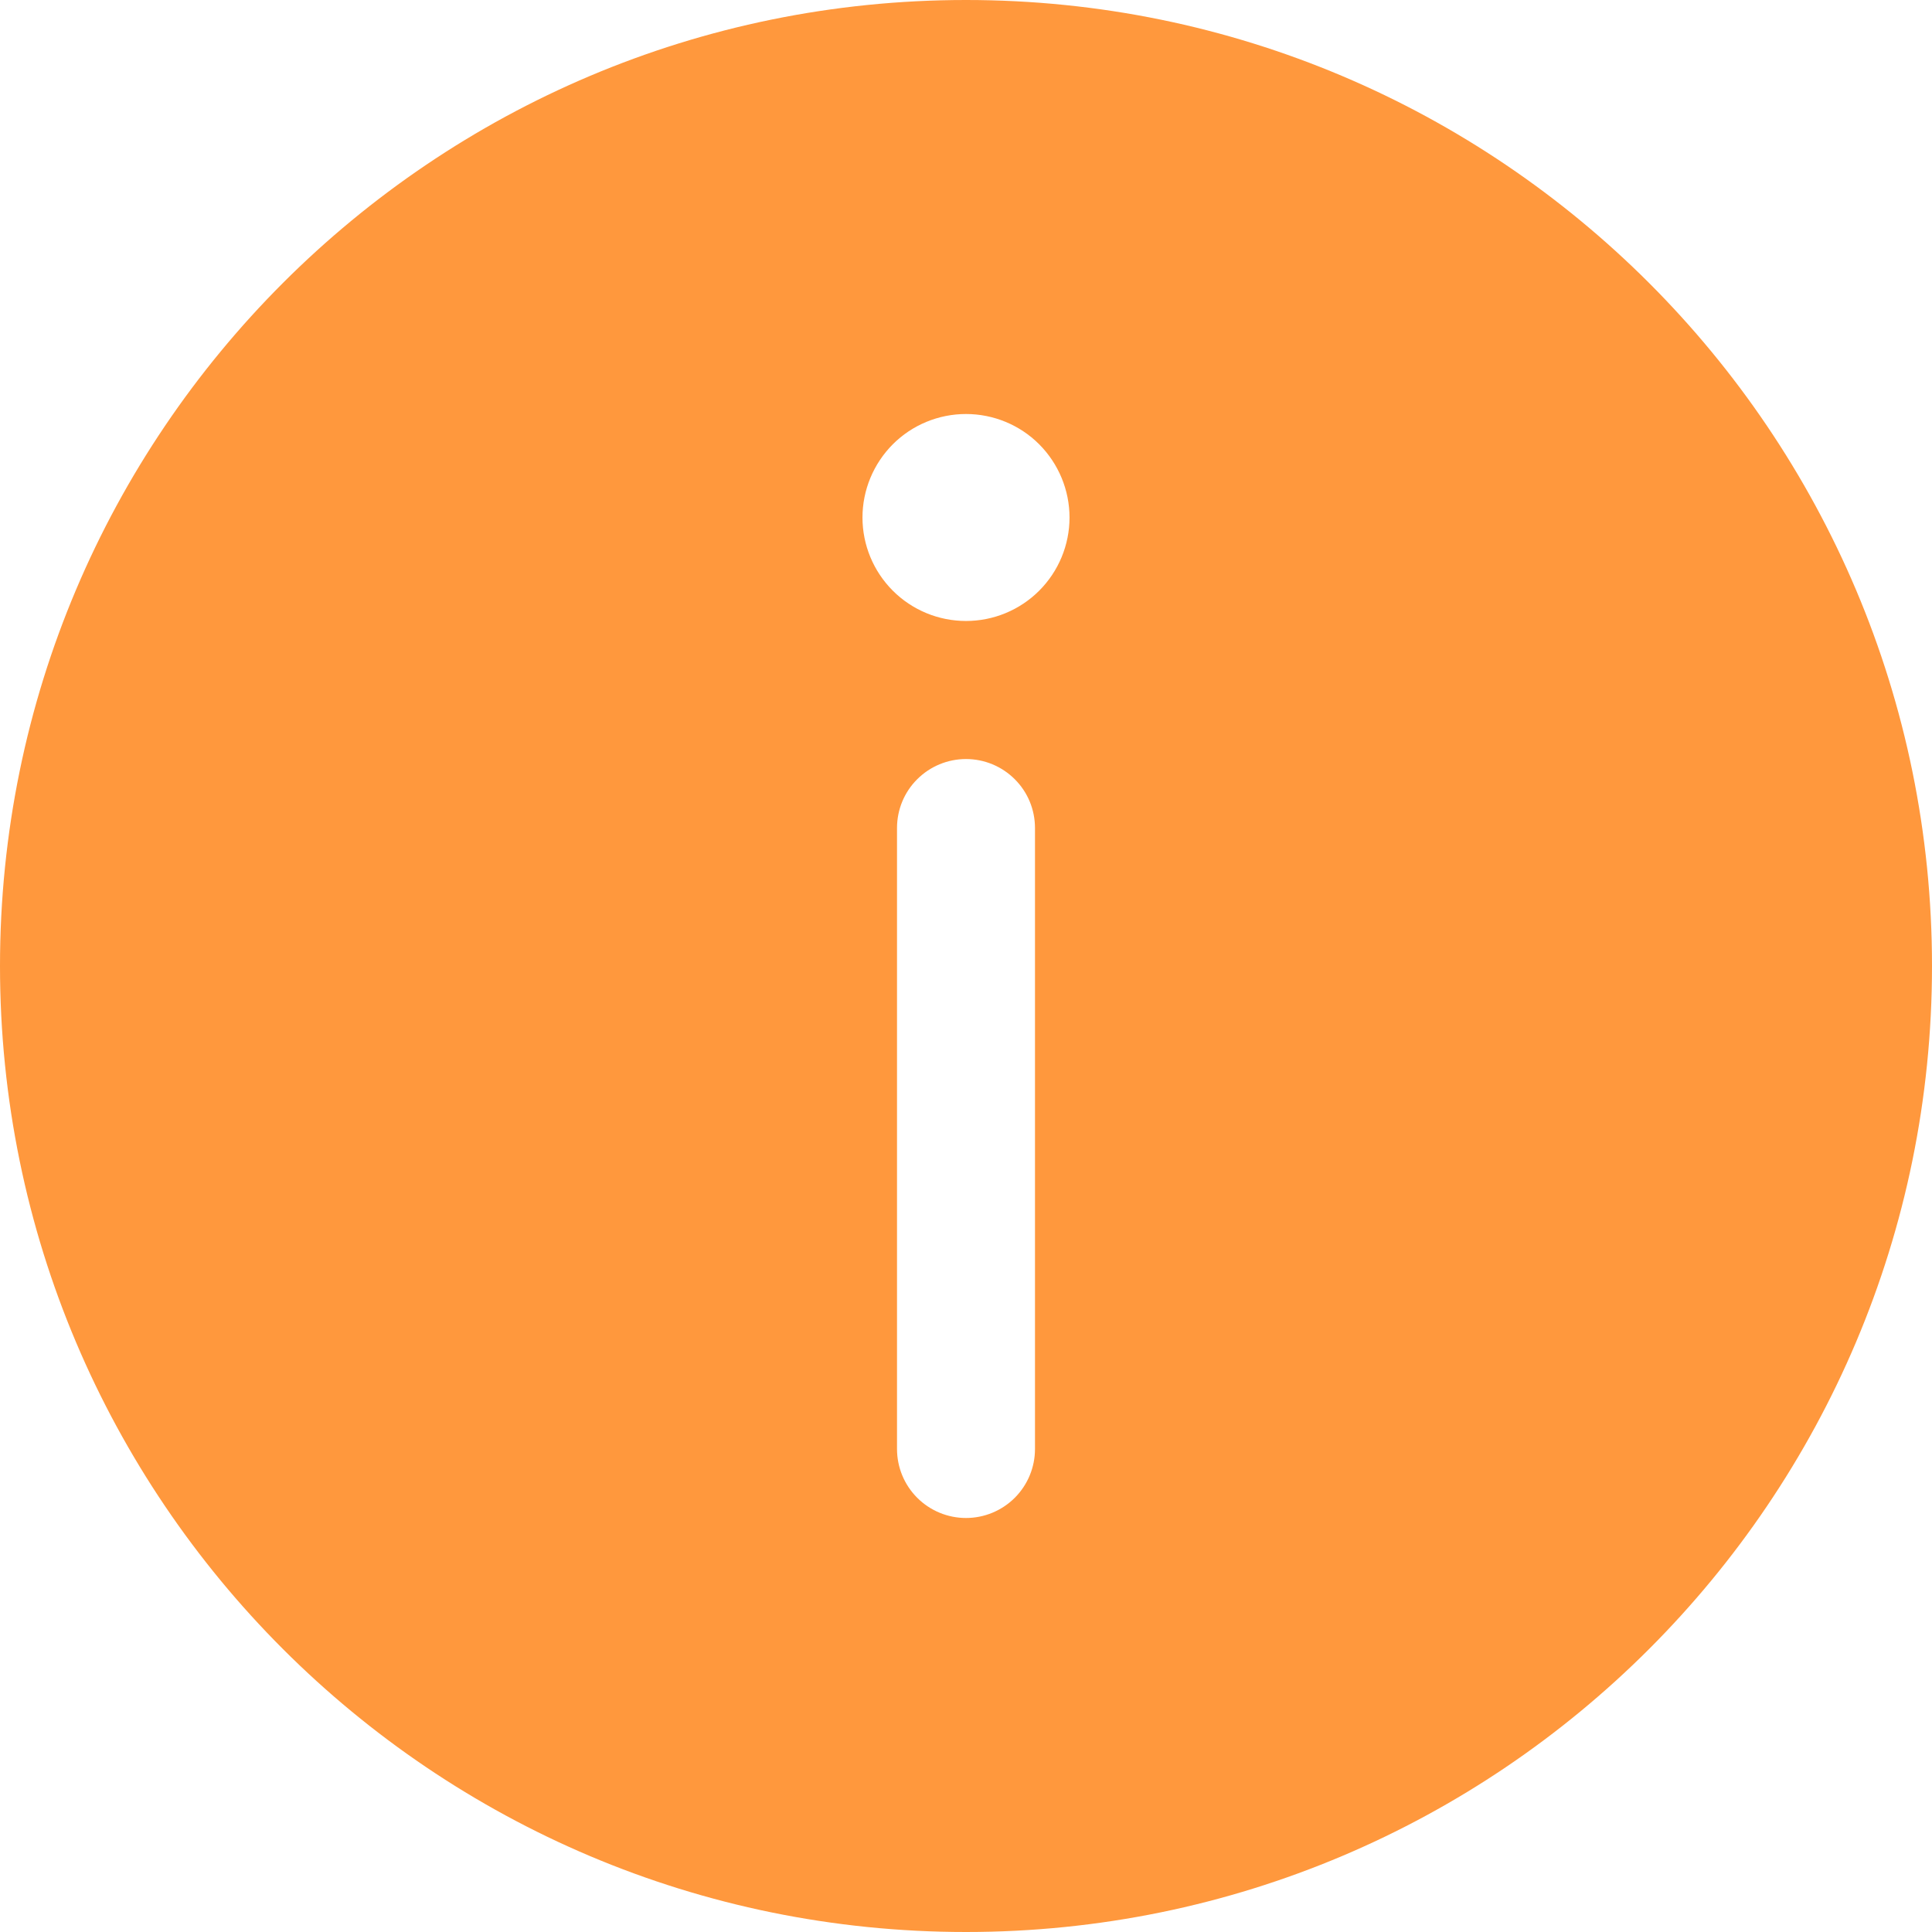 <?xml version="1.0" encoding="UTF-8"?> <svg xmlns="http://www.w3.org/2000/svg" width="24" height="24" viewBox="0 0 24 24" fill="none"> <path d="M12 0C5.373 0 0 5.373 0 12C0 18.627 5.373 24 12 24C18.627 24 24 18.627 24 12C24 5.373 18.627 0 12 0ZM12 9.429C12.227 9.429 12.445 9.519 12.606 9.68C12.767 9.84 12.857 10.058 12.857 10.286V18C12.857 18.227 12.767 18.445 12.606 18.606C12.445 18.767 12.227 18.857 12 18.857C11.773 18.857 11.555 18.767 11.394 18.606C11.233 18.445 11.143 18.227 11.143 18V10.286C11.143 10.058 11.233 9.84 11.394 9.68C11.555 9.519 11.773 9.429 12 9.429ZM12 7.714C11.659 7.714 11.332 7.579 11.091 7.338C10.85 7.097 10.714 6.77 10.714 6.429C10.714 6.088 10.85 5.761 11.091 5.519C11.332 5.278 11.659 5.143 12 5.143C12.341 5.143 12.668 5.278 12.909 5.519C13.15 5.761 13.286 6.088 13.286 6.429C13.286 6.77 13.15 7.097 12.909 7.338C12.668 7.579 12.341 7.714 12 7.714Z" fill="#FF983D"></path> </svg> 